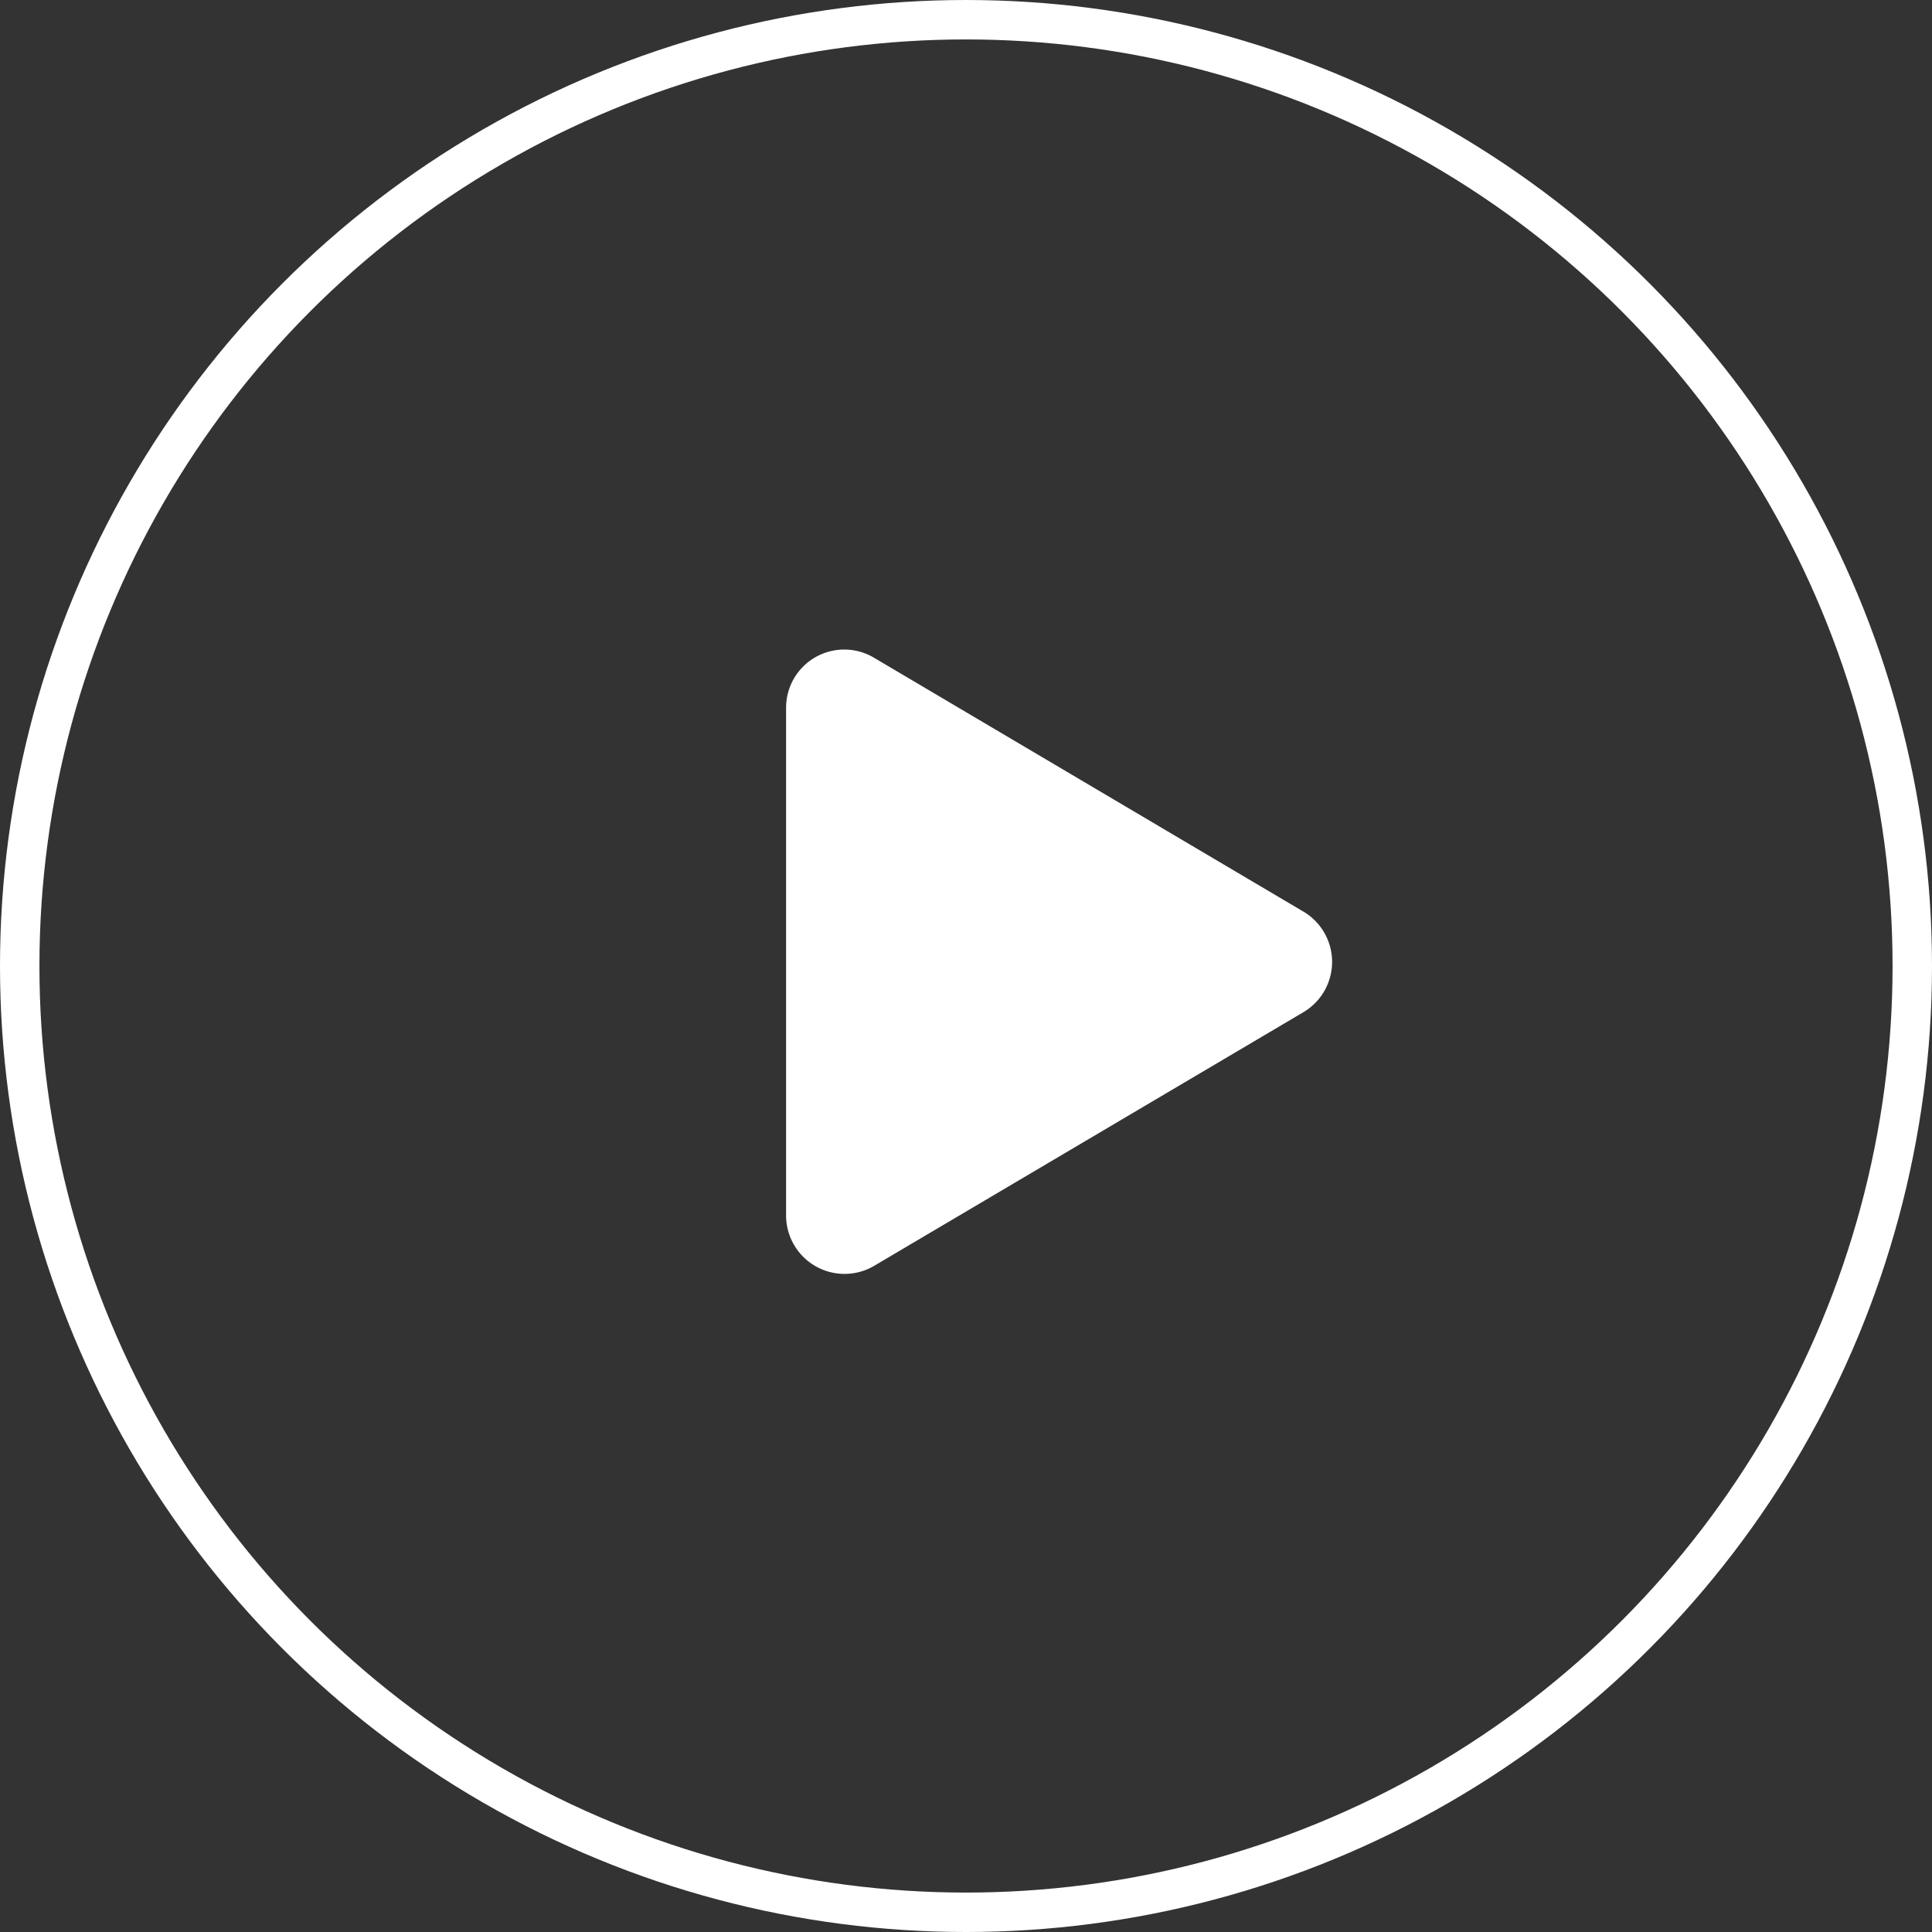<svg xmlns="http://www.w3.org/2000/svg" width="98" height="98" viewBox="0 0 98 98">
  <rect x="0" y="0" width="98" height="98" fill="#333333" stroke="none"/>
  <g id="play_icon" data-name="play icon" transform="translate(0 0.033)">
    <g id="Group_342" data-name="Group 342">
      <g id="Ellipse_5" data-name="Ellipse 5" transform="translate(0 -0.033)" fill="none" stroke="#fff" stroke-width="2">
        <circle cx="49" cy="49" r="49" stroke="none"/>
        <circle cx="49" cy="49" r="48" fill="none"/>
      </g>
      <path id="Icon_awesome-play" data-name="Icon awesome-play" d="M26.237,13.274,4.476.408A2.951,2.951,0,0,0,0,2.962V28.686a2.965,2.965,0,0,0,4.476,2.553L26.237,18.38a2.964,2.964,0,0,0,0-5.107Z" transform="translate(39.874 32.932)" fill="#fff"/>
    </g>
  </g>
</svg>
